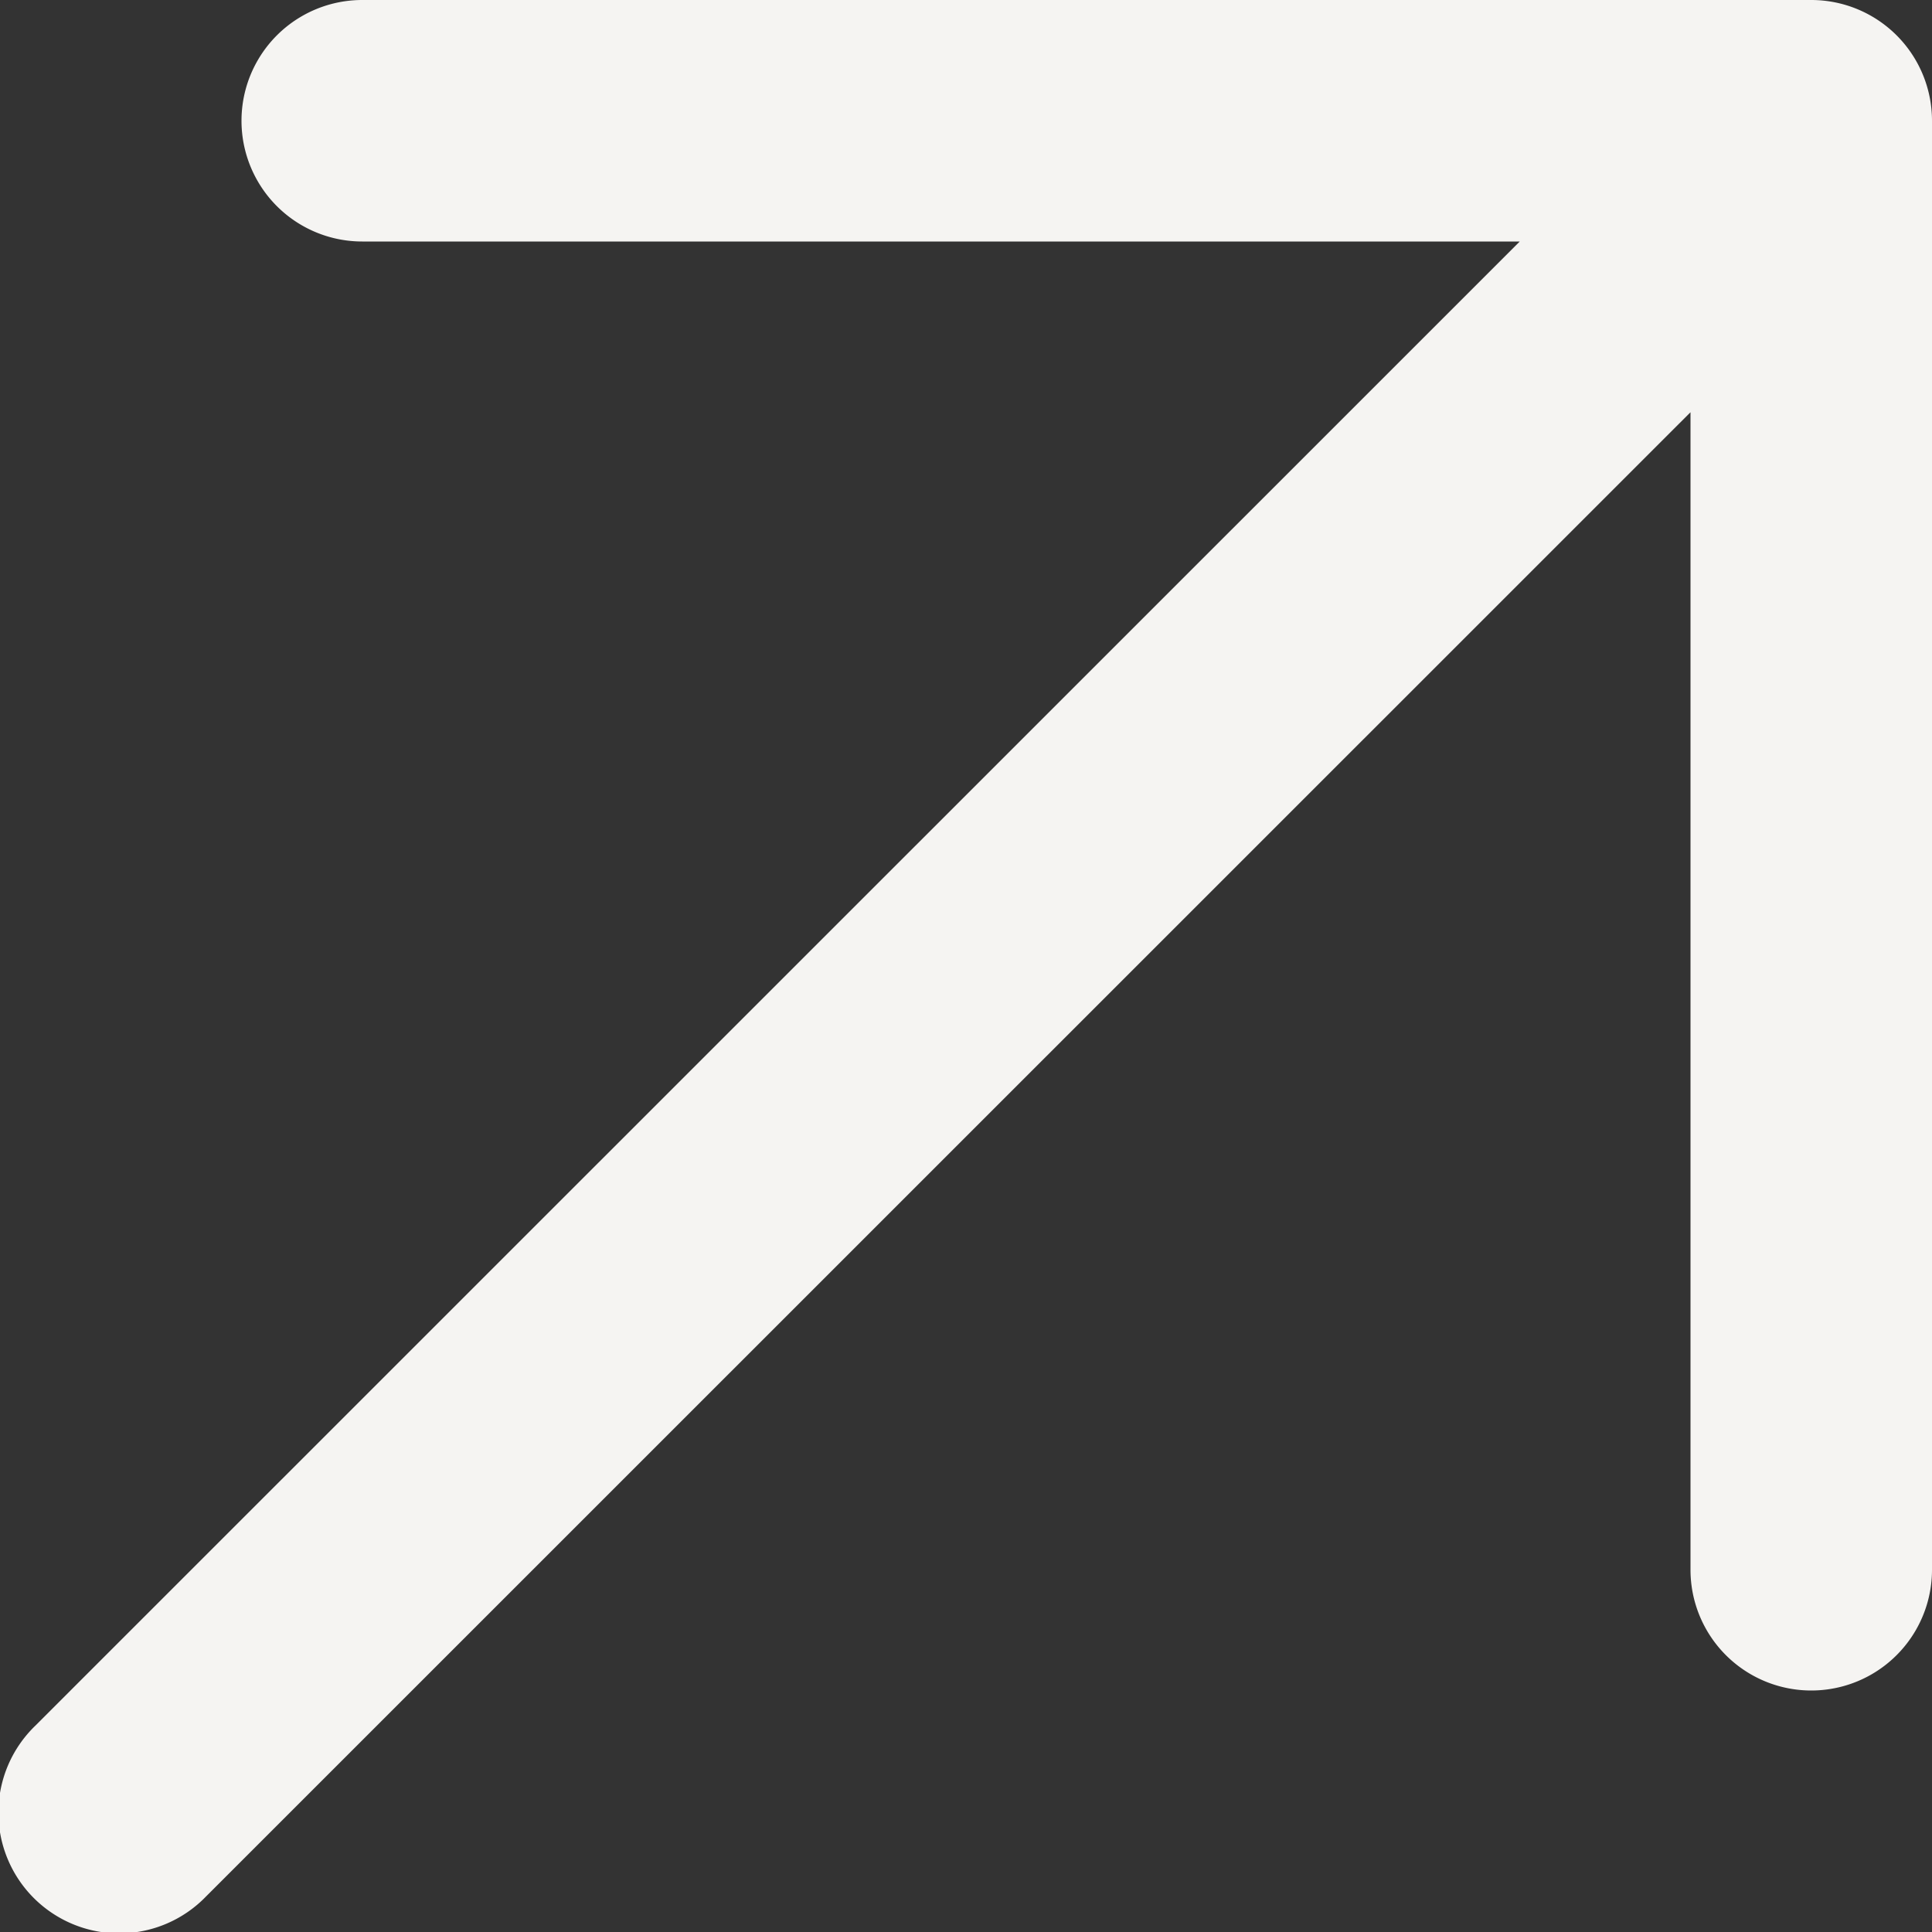 <svg xmlns="http://www.w3.org/2000/svg" width="8" height="8" viewBox="0 0 8 8">
  <rect x="0" y="0" width="8" height="8" fill="#333333" stroke="none"/>
  <path id="Path_331" data-name="Path 331" d="M65,2.5H59a.5.5,0,0,0,0,1h4.793L57.646,9.646a.5.5,0,1,0,.707.707L64.5,4.207V9a.5.5,0,0,0,1,0V3A.5.5,0,0,0,65,2.5Z" transform="translate(-57.5 -2.5)" fill="#f5f4f2"/>
</svg>
